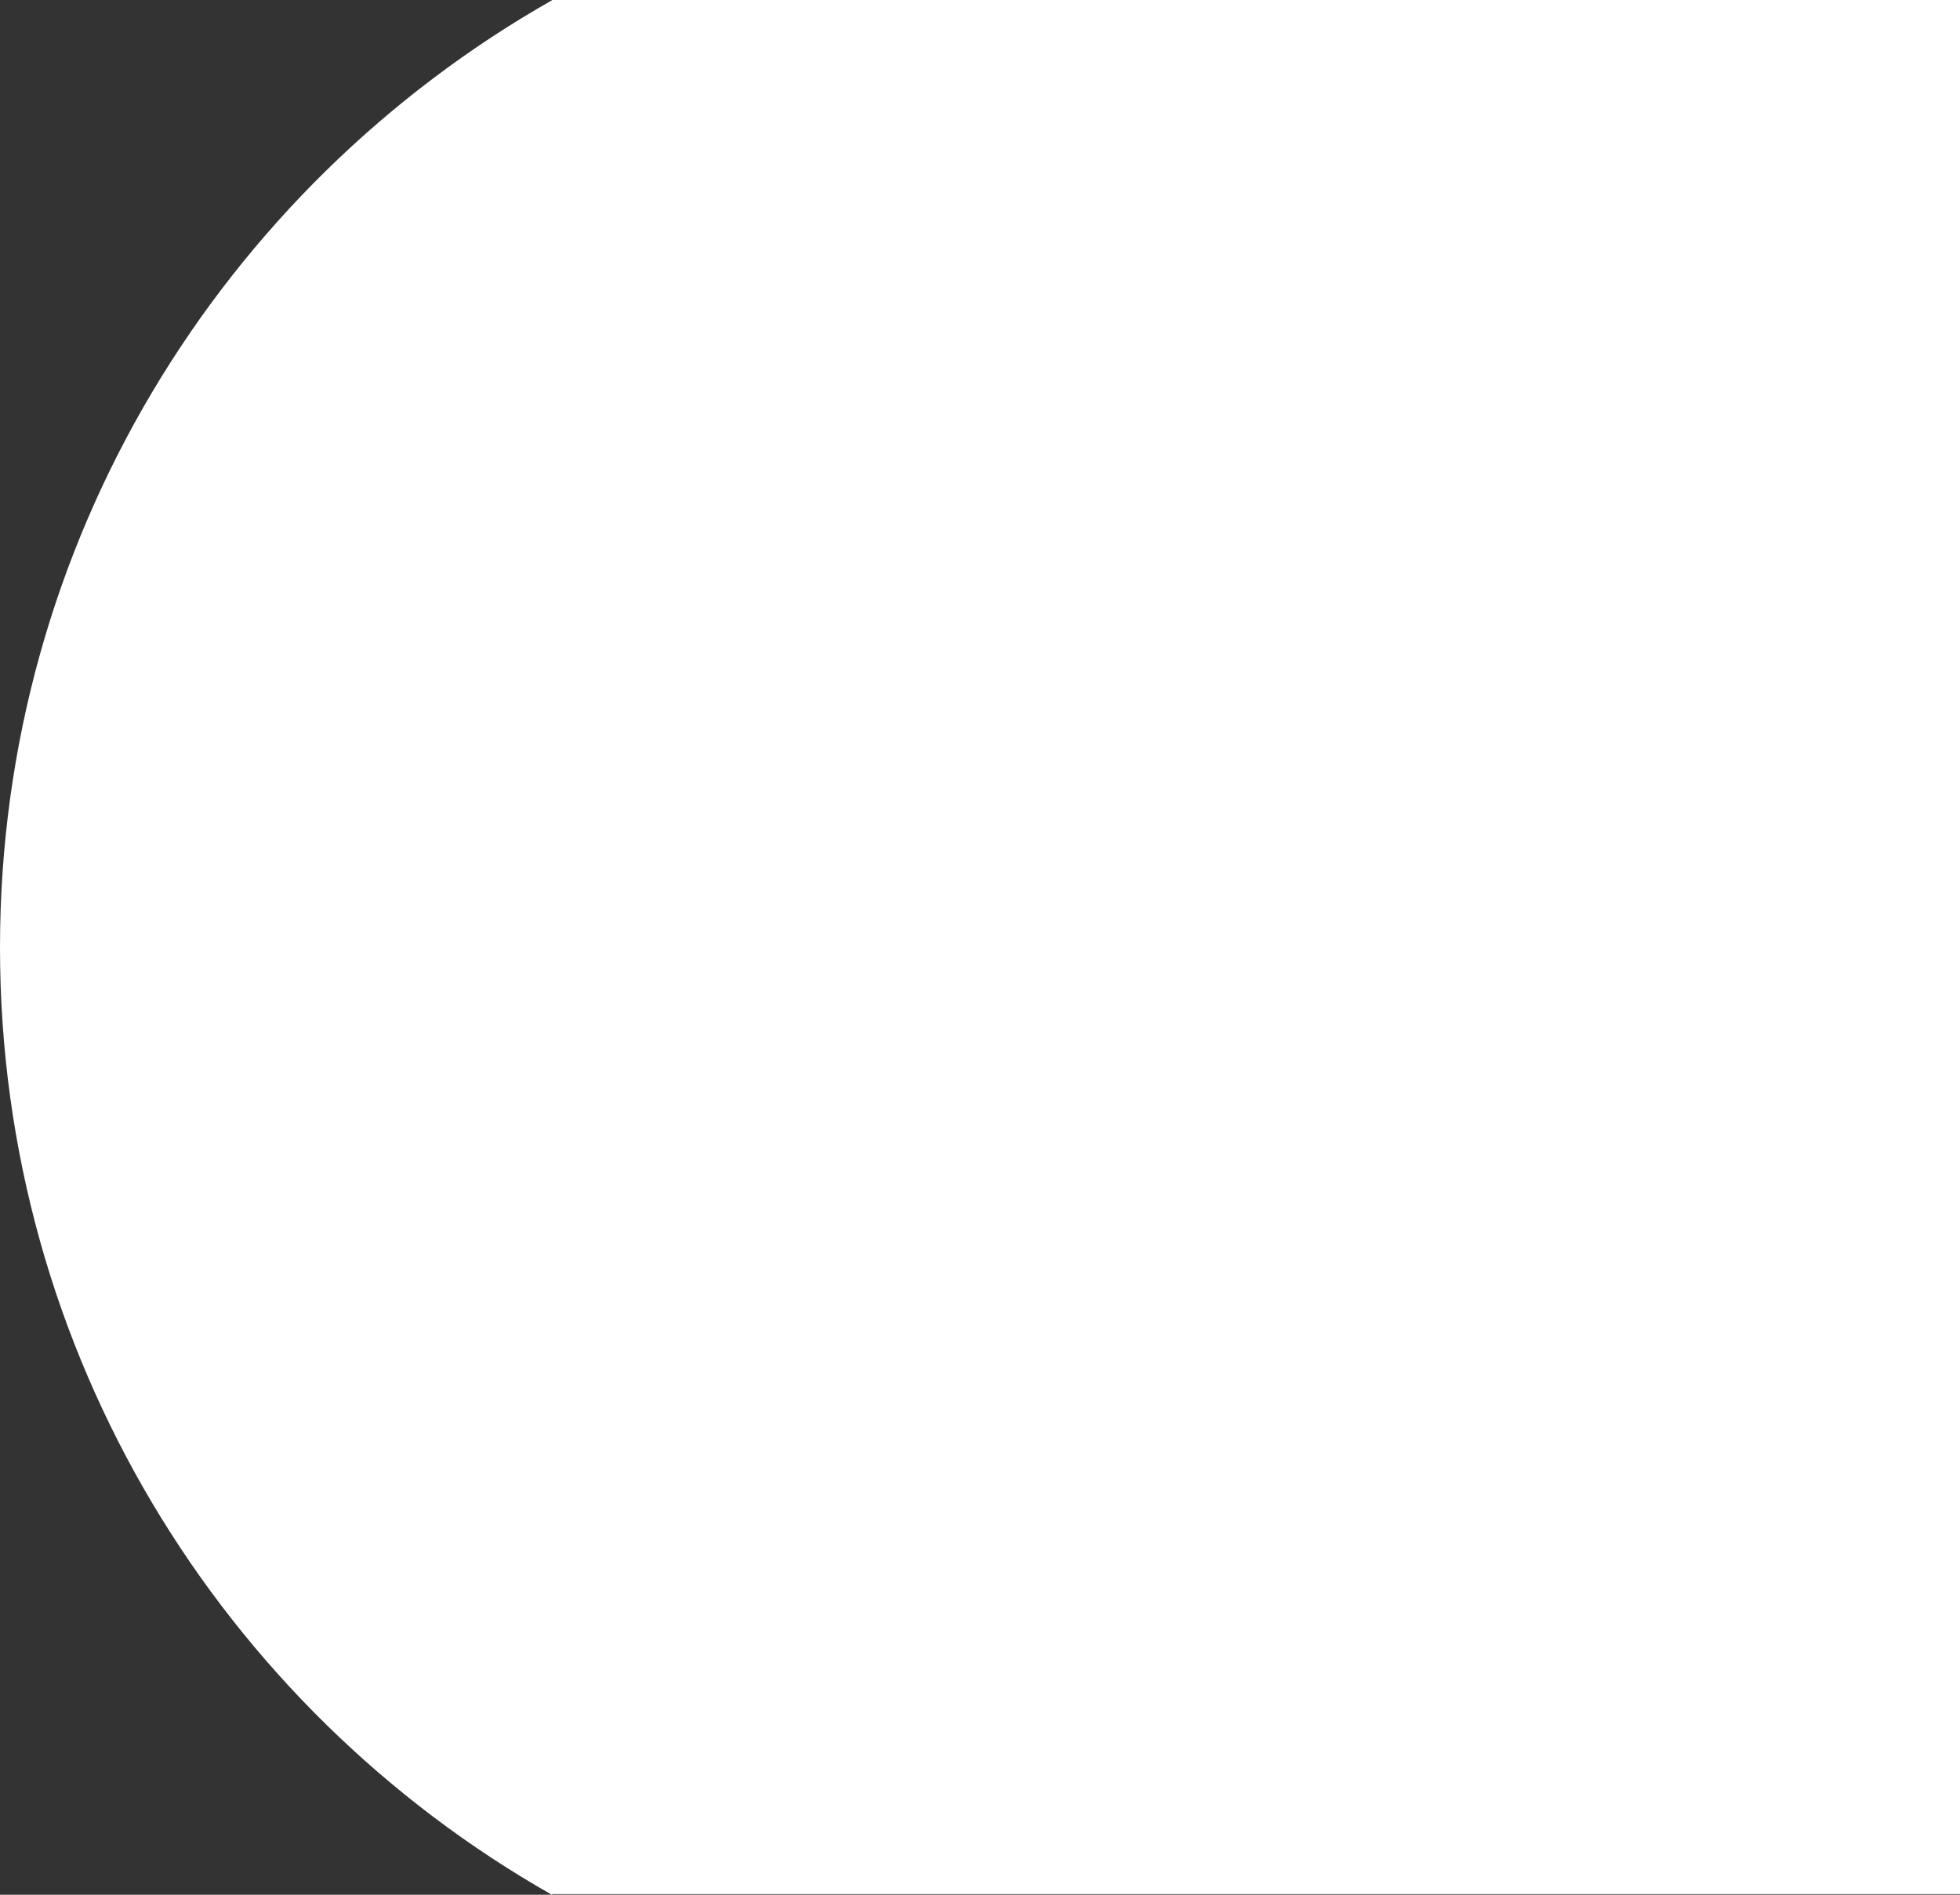 <!-- Generator: Adobe Illustrator 21.1.0, SVG Export Plug-In  -->
<svg version="1.1"
	 xmlns="http://www.w3.org/2000/svg" xmlns:xlink="http://www.w3.org/1999/xlink" xmlns:a="http://ns.adobe.com/AdobeSVGViewerExtensions/3.0/"
	 x="0px" y="0px" width="510.737px" height="493.719px" viewBox="0 0 510.737 493.719"
	 style="enable-background:new 0 0 510.737 493.719;" xml:space="preserve">
<rect x="0" y="0" width="510.737" height="493.719" fill="#333333" stroke="none"/>
<style type="text/css">
	.st0{fill:#FFFFFF;}
</style>
<defs>
</defs>
<path class="st0" d="M143.798,493.719C57.929,444.969,0,352.701,0,246.904S57.929,48.84,143.797,0.09L143.94,0h366.797v493.549
	H143.94L143.798,493.719z"/>
</svg>